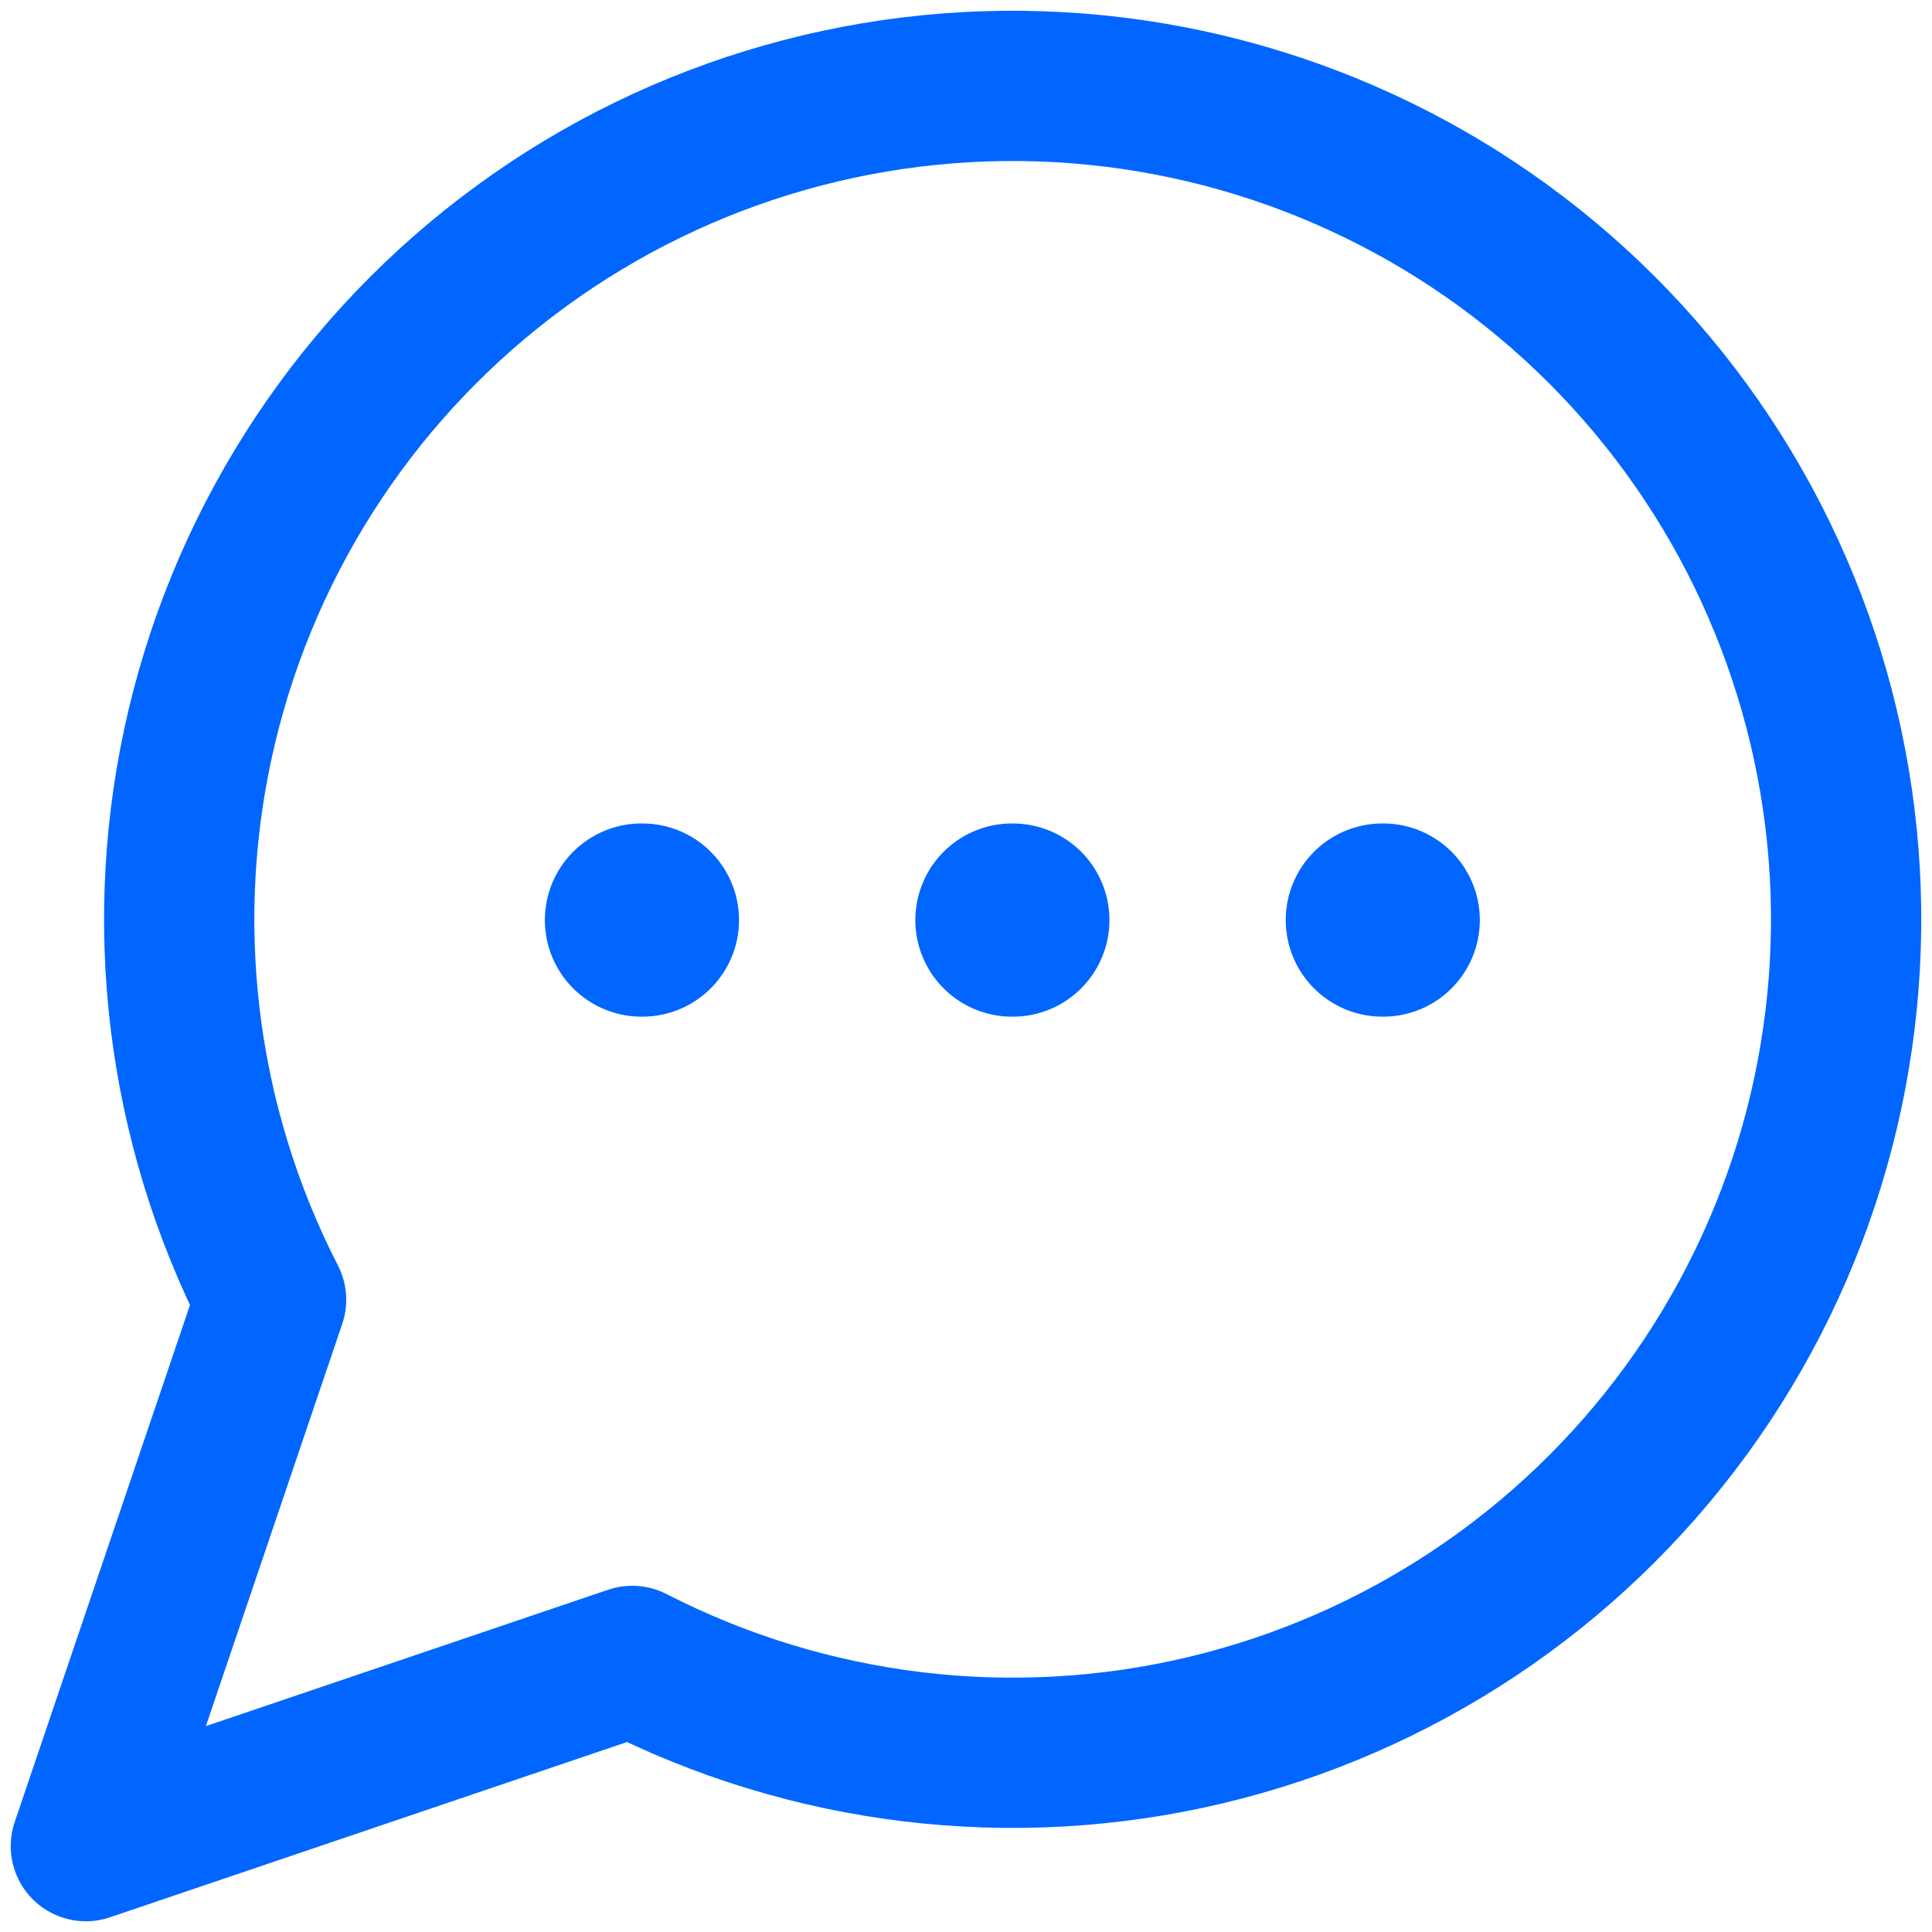 <svg width="45" height="45" viewBox="0 0 45 45" fill="none" xmlns="http://www.w3.org/2000/svg">
<path d="M14.726 38.686C18.843 40.798 23.579 41.37 28.08 40.299C32.581 39.228 36.552 36.585 39.277 32.845C42.002 29.106 43.301 24.516 42.941 19.903C42.581 15.29 40.586 10.958 37.314 7.686C34.042 4.414 29.71 2.419 25.097 2.059C20.484 1.699 15.894 2.998 12.155 5.723C8.415 8.448 5.772 12.419 4.701 16.92C3.63 21.421 4.202 26.157 6.314 30.274L2 43L14.726 38.686Z" stroke="#0066FF" stroke-width="3.5" stroke-linecap="round" stroke-linejoin="round"/>
<path d="M14.941 21.43H14.963" stroke="#0066FF" stroke-width="4.5" stroke-linecap="round" stroke-linejoin="round"/>
<path d="M23.57 21.43H23.591" stroke="#0066FF" stroke-width="4.5" stroke-linecap="round" stroke-linejoin="round"/>
<path d="M32.197 21.43H32.218" stroke="#0066FF" stroke-width="4.5" stroke-linecap="round" stroke-linejoin="round"/>
</svg>
